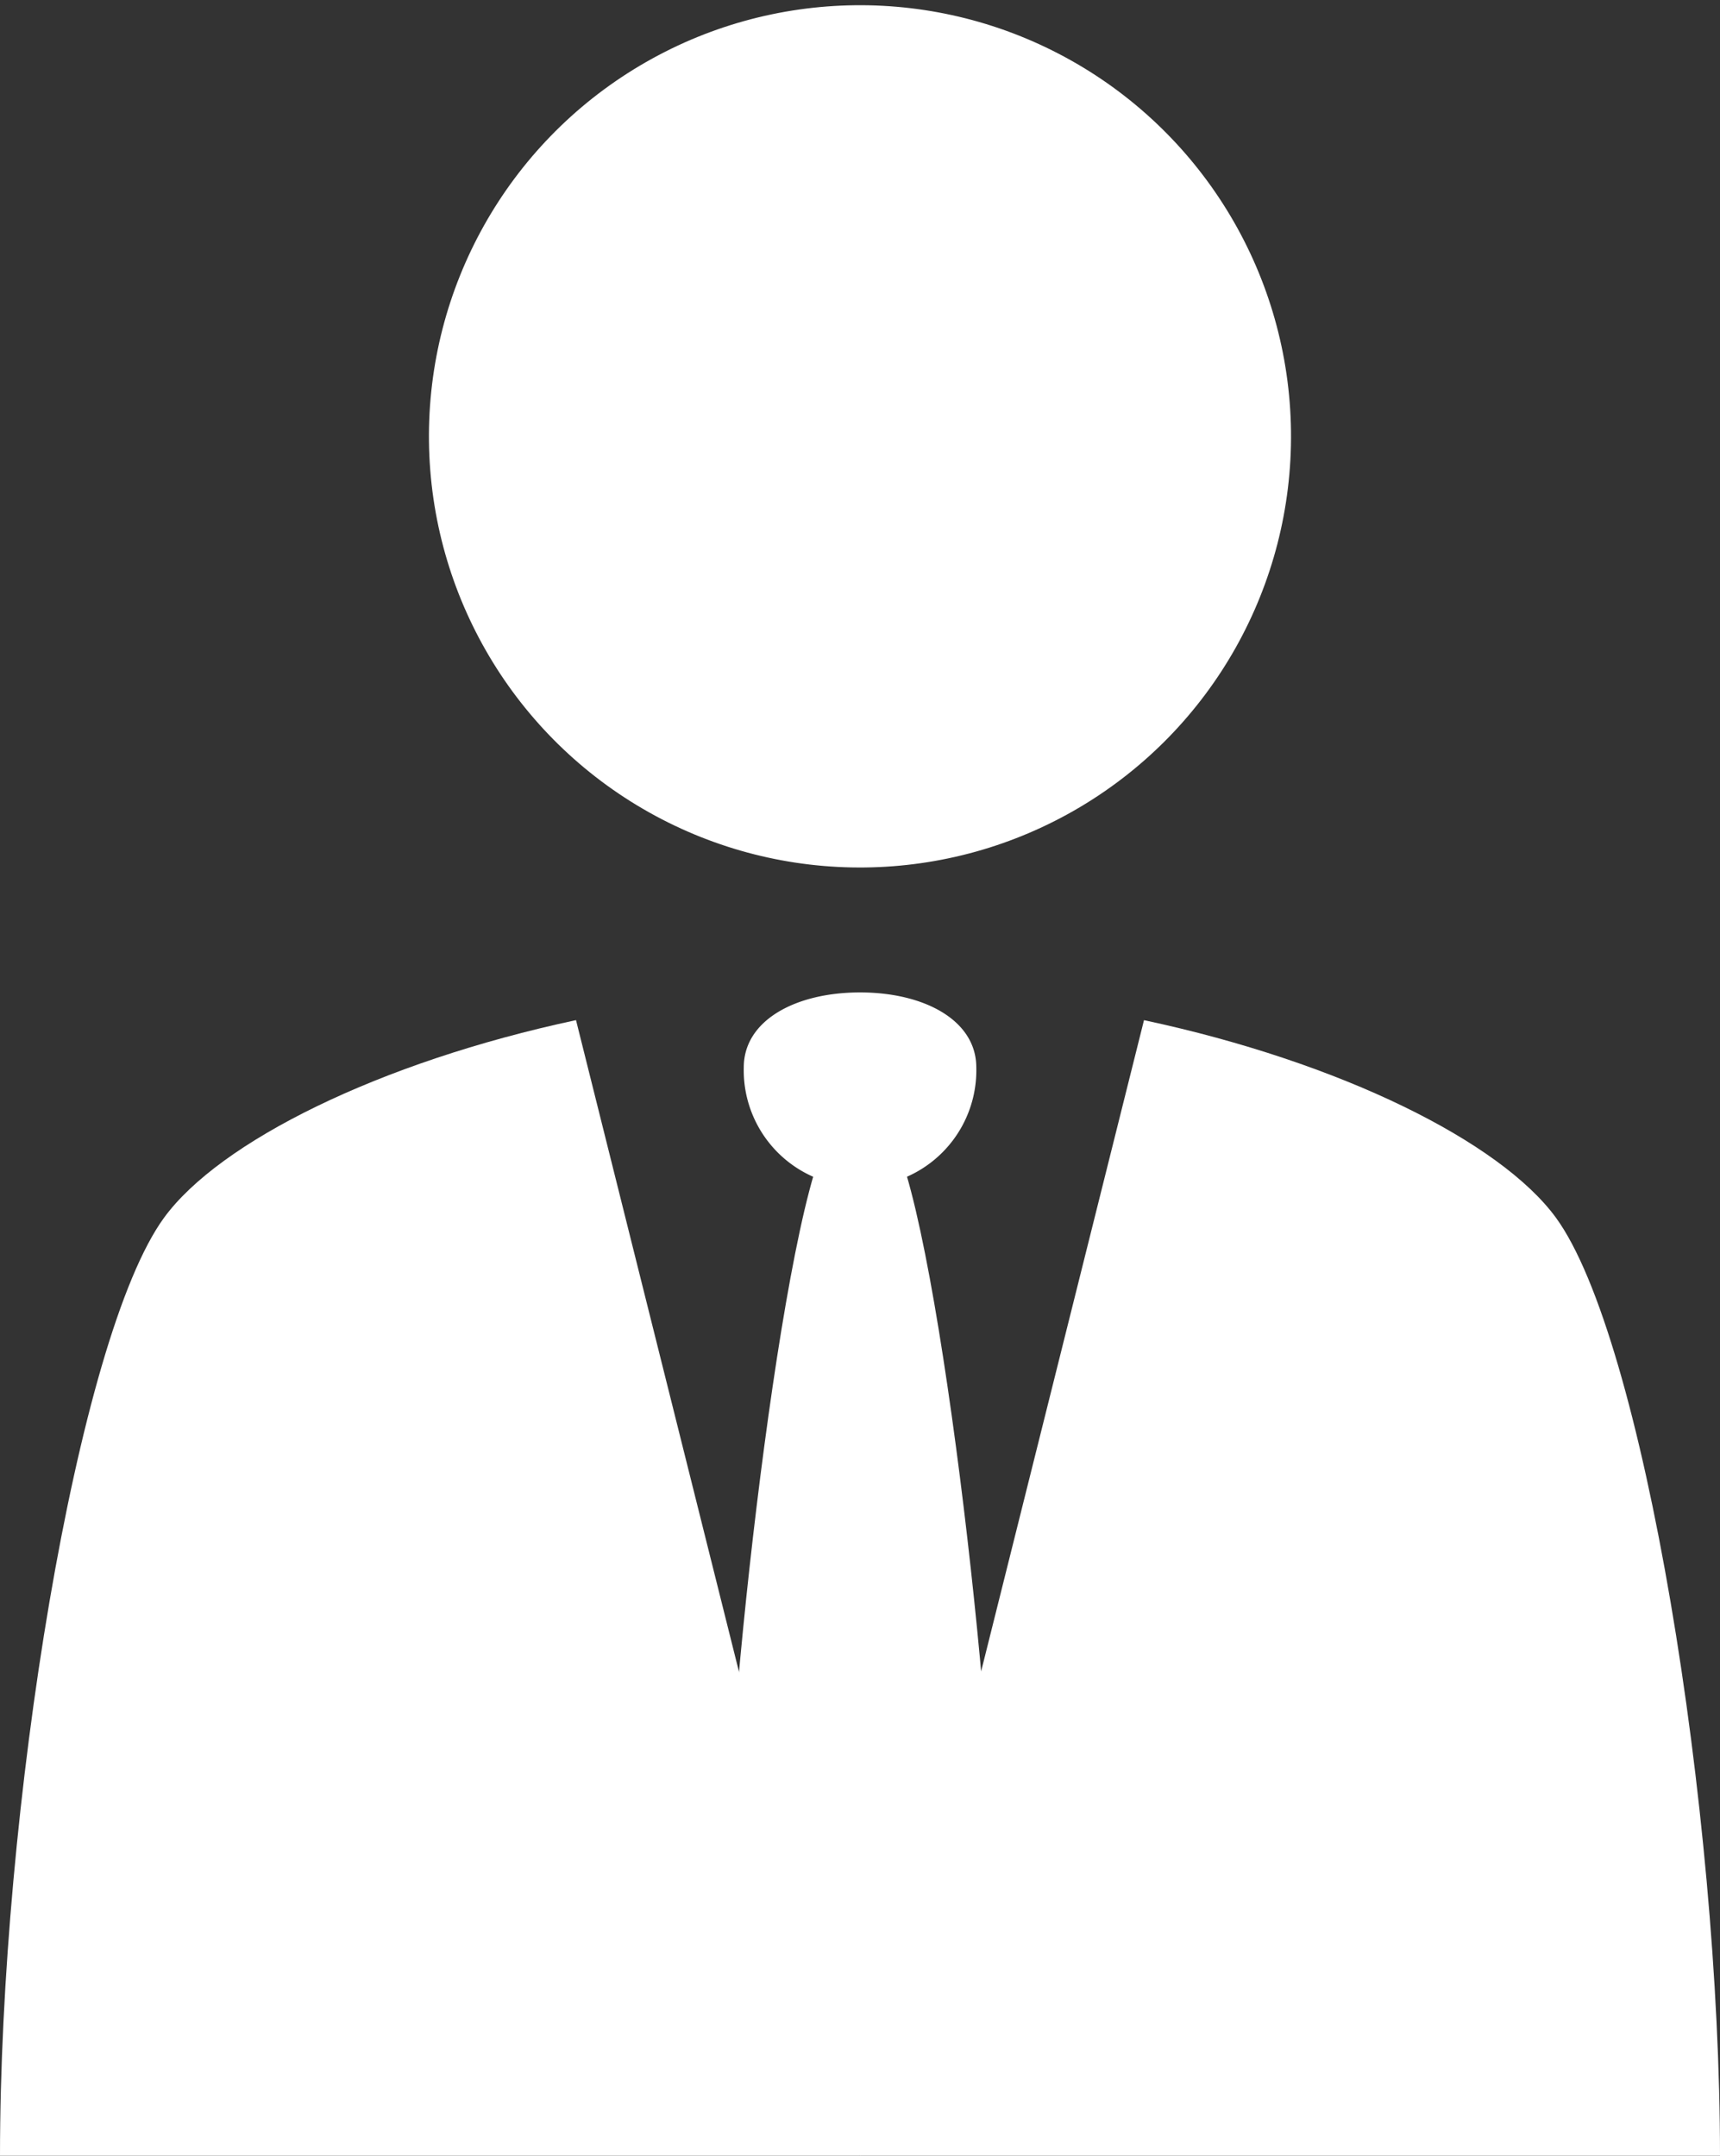 <svg xmlns="http://www.w3.org/2000/svg" width="48.494" height="60.764" viewBox="0 0 48.494 60.764">
  <rect x="0" y="0" width="48.494" height="60.764" fill="#333333" stroke="none"/>
  <g id="グループ_1525" data-name="グループ 1525" transform="translate(0)">
    <path id="パス_67" data-name="パス 67" d="M404.628,577.518c-2.46,3.363-4.628,16.748-4.628,26.443h24.247l-8.007-32.009C410.676,573.141,406.188,575.385,404.628,577.518Z" transform="translate(-400 -543.197)" fill="#fff"/>
    <path id="パス_68" data-name="パス 68" d="M819.619,577.518c-1.56-2.133-6.048-4.377-11.612-5.565L800,603.961h24.247C824.247,594.267,822.079,580.882,819.619,577.518Z" transform="translate(-775.753 -543.197)" fill="#fff"/>
    <g id="グループ_1524" data-name="グループ 1524" transform="translate(20.497 27.974)">
      <path id="パス_69" data-name="パス 69" d="M742.8,626.566l-.913.947-.913-.947c-1.37,2.55-3.044,18.062-2.816,21.486s3.729,7.212,3.729,7.212,3.5-3.788,3.729-7.212S744.167,629.116,742.8,626.566Z" transform="translate(-738.134 -622.474)" fill="#fff"/>
      <path id="パス_70" data-name="パス 70" d="M749.2,559.063c-1.81,0-3.278.783-3.278,2.114a3.279,3.279,0,1,0,6.556,0C752.477,559.846,751.009,559.063,749.2,559.063Z" transform="translate(-745.449 -559.063)" fill="#fff"/>
    </g>
    <circle id="楕円形_5" data-name="楕円形 5" cx="12.153" cy="12.153" r="12.153" transform="translate(11.946 0.296) rotate(-0.699)" fill="#fff"/>
  </g>
</svg>

